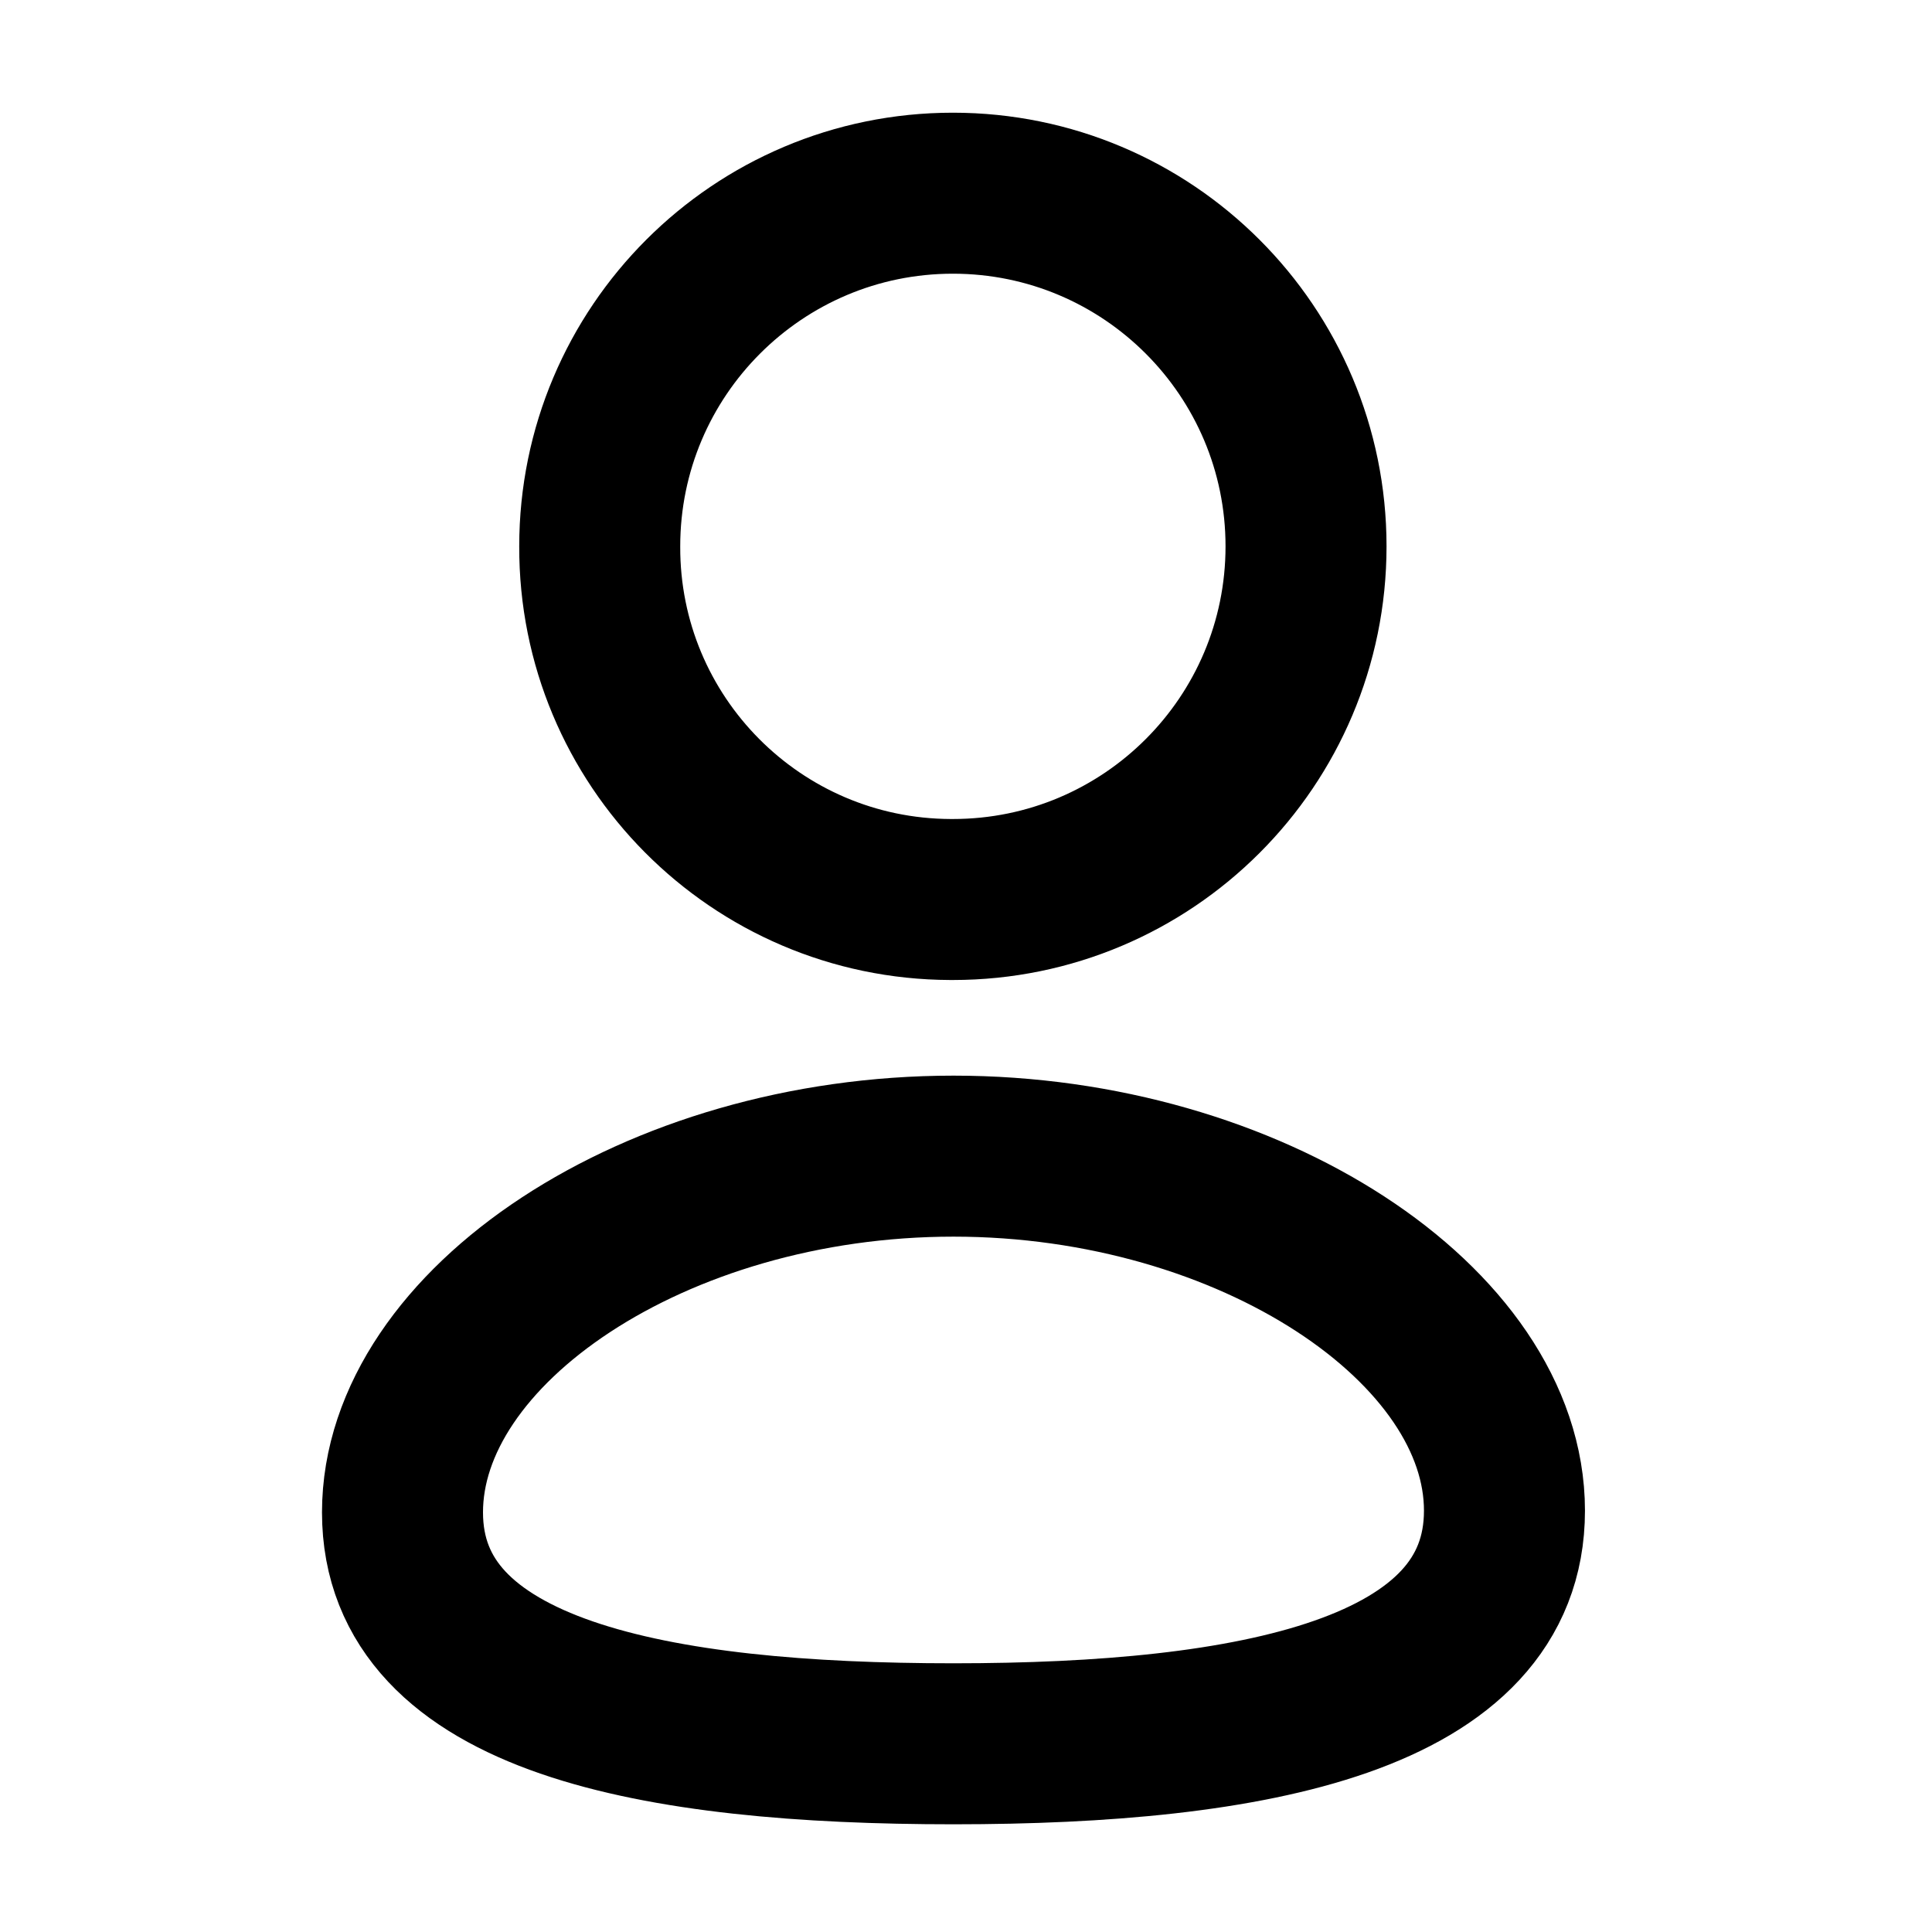 <svg xmlns="http://www.w3.org/2000/svg" filter="invert(100%)" width="24px" height="24px" viewBox="0 0 24 24" fill="none">
	<g id="Iconly/Curved/Profile">
		<g id="Profile">
			<path id="Stroke 1" fill-rule="evenodd" clip-rule="evenodd" d="M11.845 21.662C8.153 21.662 5 21.087 5 18.787C5 16.486 8.133 14.362 11.845 14.362C15.536 14.362 18.689 16.465 18.689 18.766C18.689 21.066 15.556 21.662 11.845 21.662Z" stroke="#000000" stroke-width="2" stroke-linecap="round" stroke-linejoin="round"/>
			<path id="Stroke 3" fill-rule="evenodd" clip-rule="evenodd" d="M11.837 11.174C14.26 11.174 16.224 9.21 16.224 6.787C16.224 4.364 14.26 2.4 11.837 2.4C9.415 2.4 7.45 4.364 7.45 6.787C7.442 9.202 9.392 11.165 11.806 11.174C11.817 11.174 11.827 11.174 11.837 11.174Z" stroke="#000000" stroke-width="2" stroke-linecap="round" stroke-linejoin="round"/>
		</g>
	</g>
</svg>